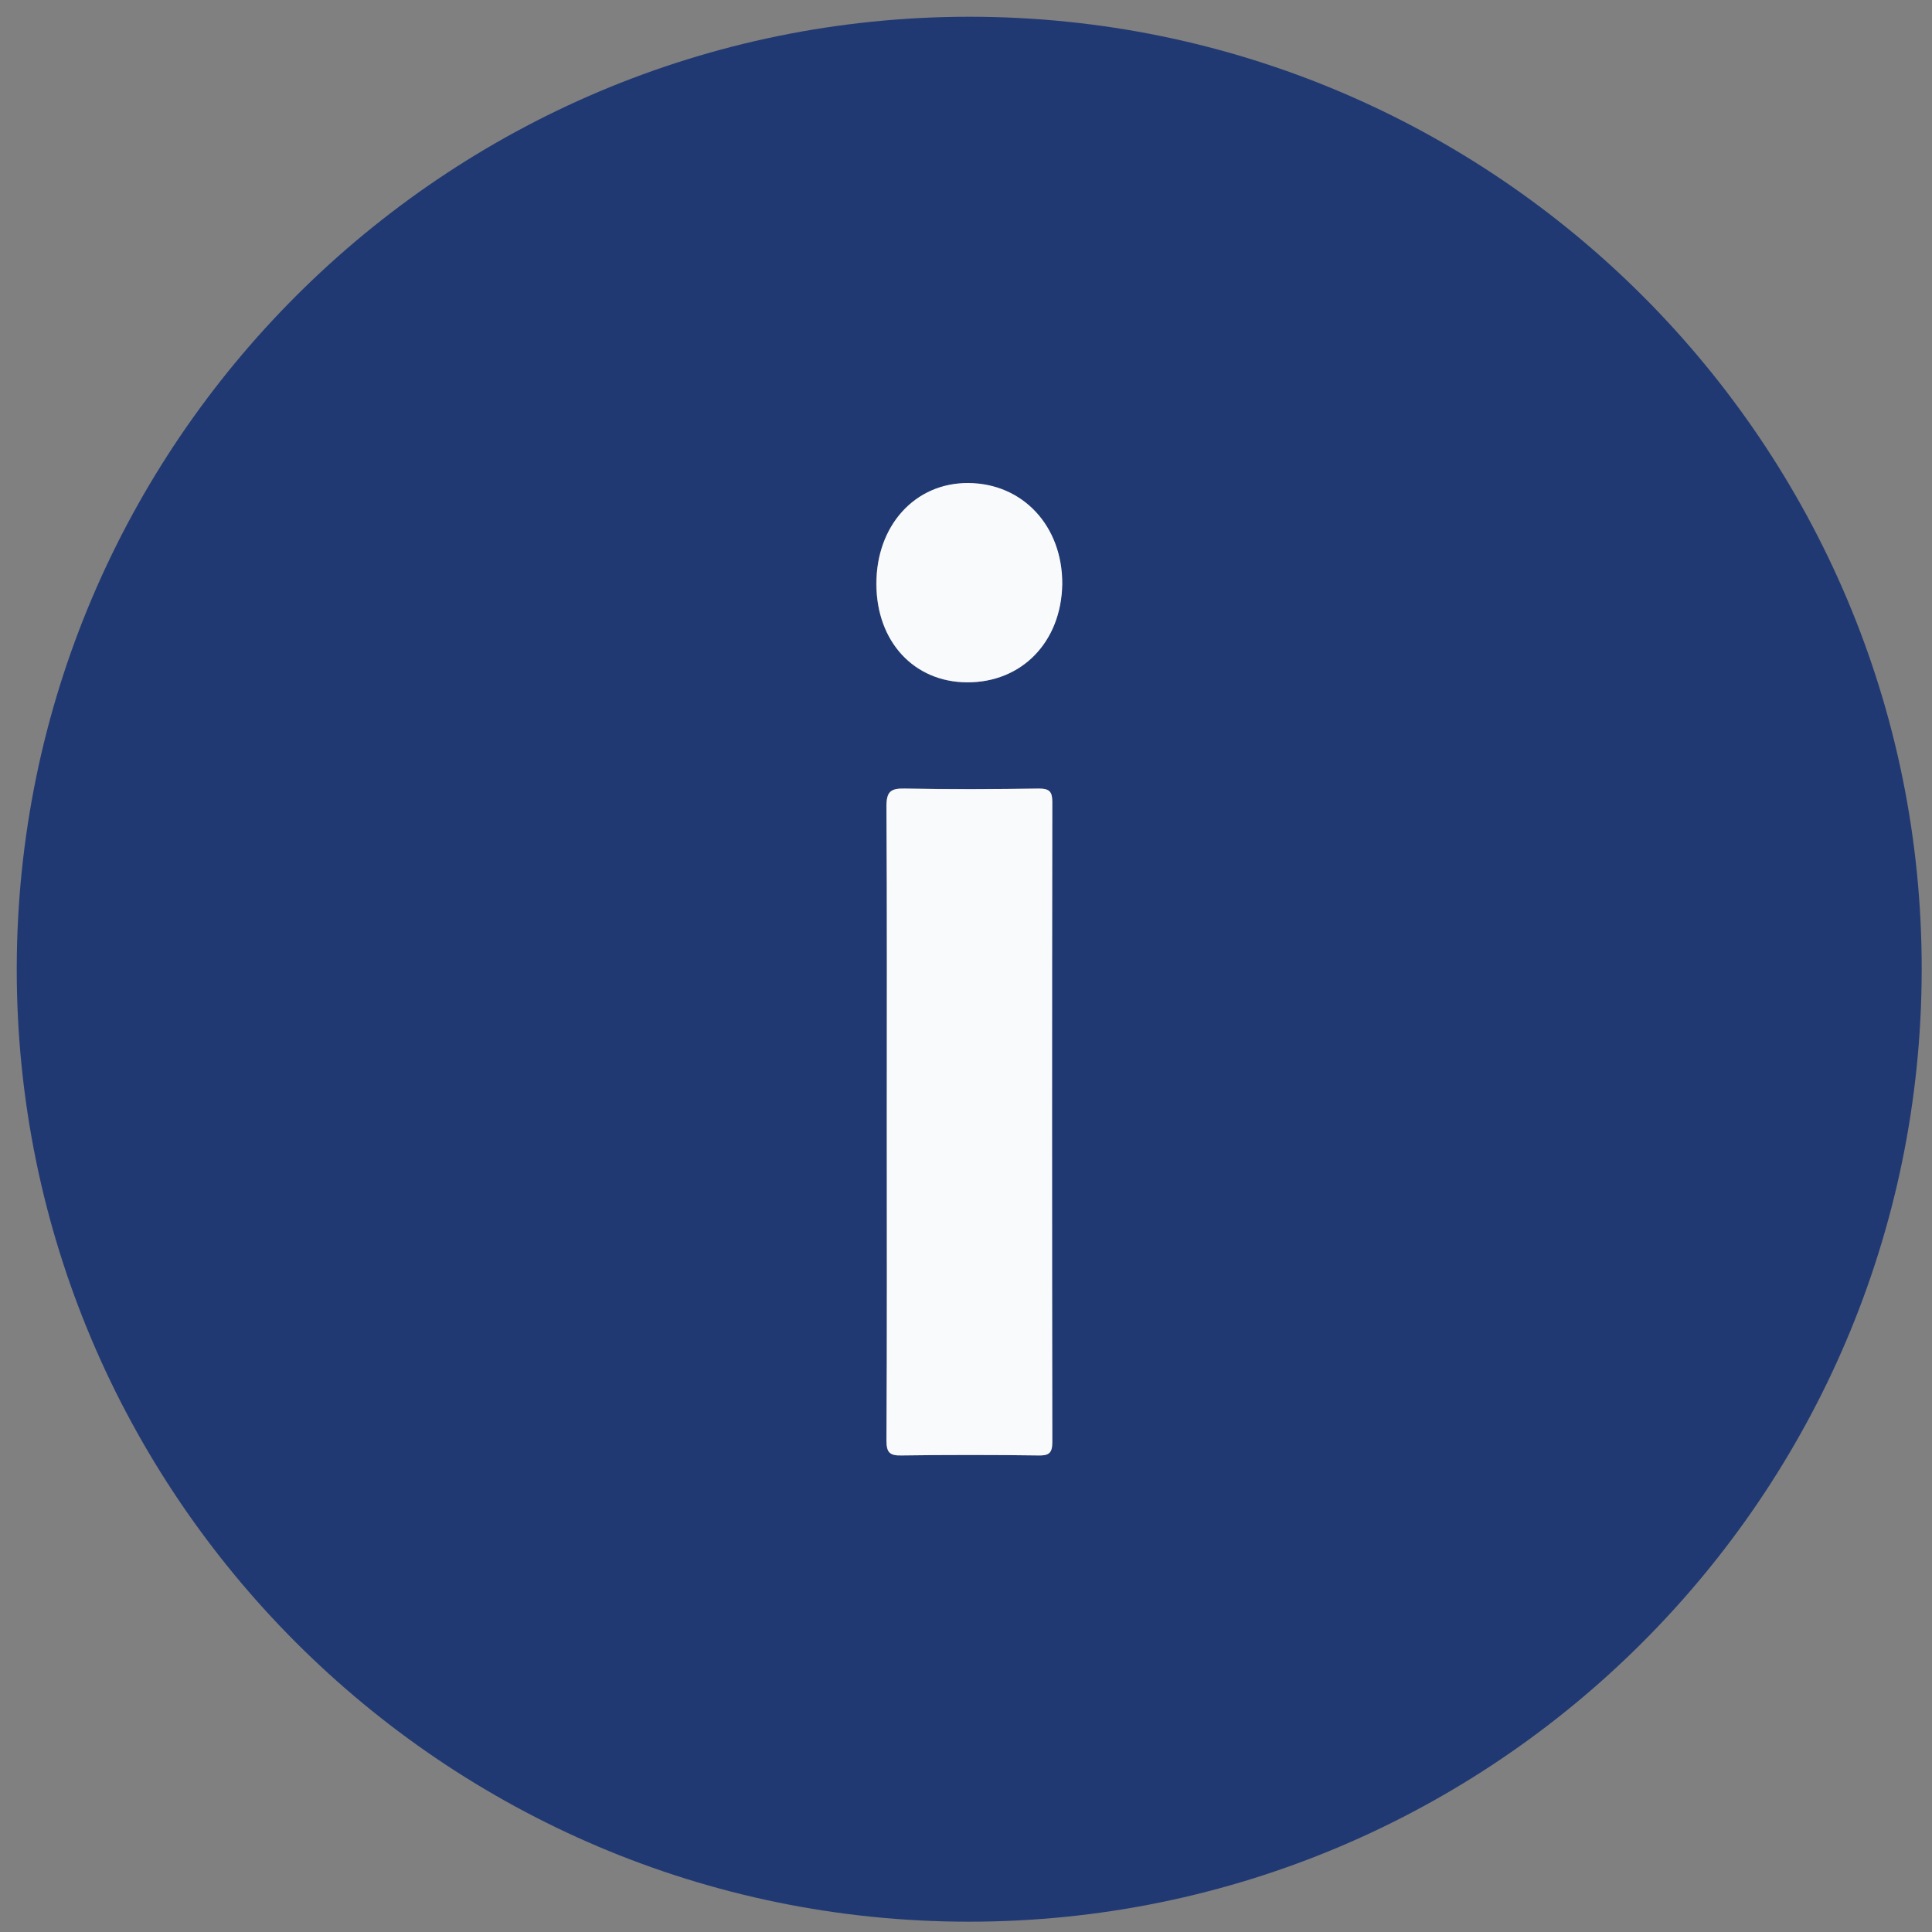 <?xml version="1.0" encoding="utf-8"?>
<!-- Generator: Adobe Illustrator 22.0.0, SVG Export Plug-In . SVG Version: 6.00 Build 0)  -->
<svg version="1.1" id="Layer_1" xmlns="http://www.w3.org/2000/svg" xmlns:xlink="http://www.w3.org/1999/xlink" x="0px" y="0px"
	 viewBox="0 0 600 600" style="enable-background:new 0 0 600 600;" xml:space="preserve">
<rect x="0" y="0" width="600" height="600" fill="#808080" stroke="none"/>
<style type="text/css">
	.st0{fill:#FDFDFE;fill-opacity:0;}
	.st1{fill:#213973;}
	.st2{fill:#F9FAFB;}
</style>
<g>
	<path class="st0" d="M301,601c-98.6,0-197.3,0-295.9,0.1c-3.3,0-4.1-0.5-4.1-4C1,399.8,1,202.5,0.9,5.2c0-3.8,1.1-4.3,4.4-4.3
		C202.5,1,399.6,1,596.7,0.9c3.5,0,4.4,0.6,4.4,4.3c-0.1,197.1-0.1,394.3,0,591.4c0,3.9-1.1,4.5-4.7,4.5
		C497.9,601,399.5,601,301,601z M301.1,5.2C138,5.2,5.4,137.6,5.2,300.7C5,463.9,137.7,596.8,300.9,596.8
		c163.1,0,295.6-132.3,295.9-295.5C597,138.1,464.3,5.2,301.1,5.2z"/>
	<path class="st1" d="M301.1,5.2c163.3,0,296,132.9,295.7,296.1C596.6,464.4,464,596.8,300.9,596.8C137.7,596.8,5,463.9,5.2,300.7
		C5.4,137.6,138,5.2,301.1,5.2z M275.4,348.4c0,33,0.1,65.9-0.1,98.9c0,3.7,0.9,4.8,4.7,4.7c14.1-0.2,28.3-0.2,42.5,0
		c3.2,0,4.3-0.8,4.3-4.1c-0.1-66.3-0.1-132.5,0-198.8c0-3.3-0.9-4.2-4.2-4.2c-13.8,0.2-27.6,0.2-41.5,0c-4.4-0.1-5.9,0.8-5.8,5.6
		C275.5,283.1,275.4,315.7,275.4,348.4z M300.3,211.9c17,0.1,29.3-12.6,29.5-30.4c0.2-18-12.2-31.3-29.2-31.4
		c-16.5-0.1-28.5,13.2-28.5,31.4C272.3,199.3,283.9,211.9,300.3,211.9z"/>
	<path class="st2" d="M275.4,348.4c0-32.6,0.1-65.3-0.1-97.9c0-4.8,1.4-5.7,5.8-5.6c13.8,0.3,27.6,0.2,41.5,0c3.3,0,4.2,0.9,4.2,4.2
		c-0.1,66.3-0.1,132.5,0,198.8c0,3.4-1.1,4.2-4.3,4.1c-14.2-0.2-28.3-0.2-42.5,0c-3.8,0.1-4.7-1-4.7-4.7
		C275.5,414.3,275.4,381.3,275.4,348.4z"/>
	<path class="st2" d="M300.3,211.9c-16.4-0.1-28.1-12.6-28.1-30.5c-0.1-18.2,12-31.5,28.5-31.4c17,0.1,29.3,13.4,29.2,31.4
		C329.6,199.3,317.4,212,300.3,211.9z"/>
</g>
</svg>
